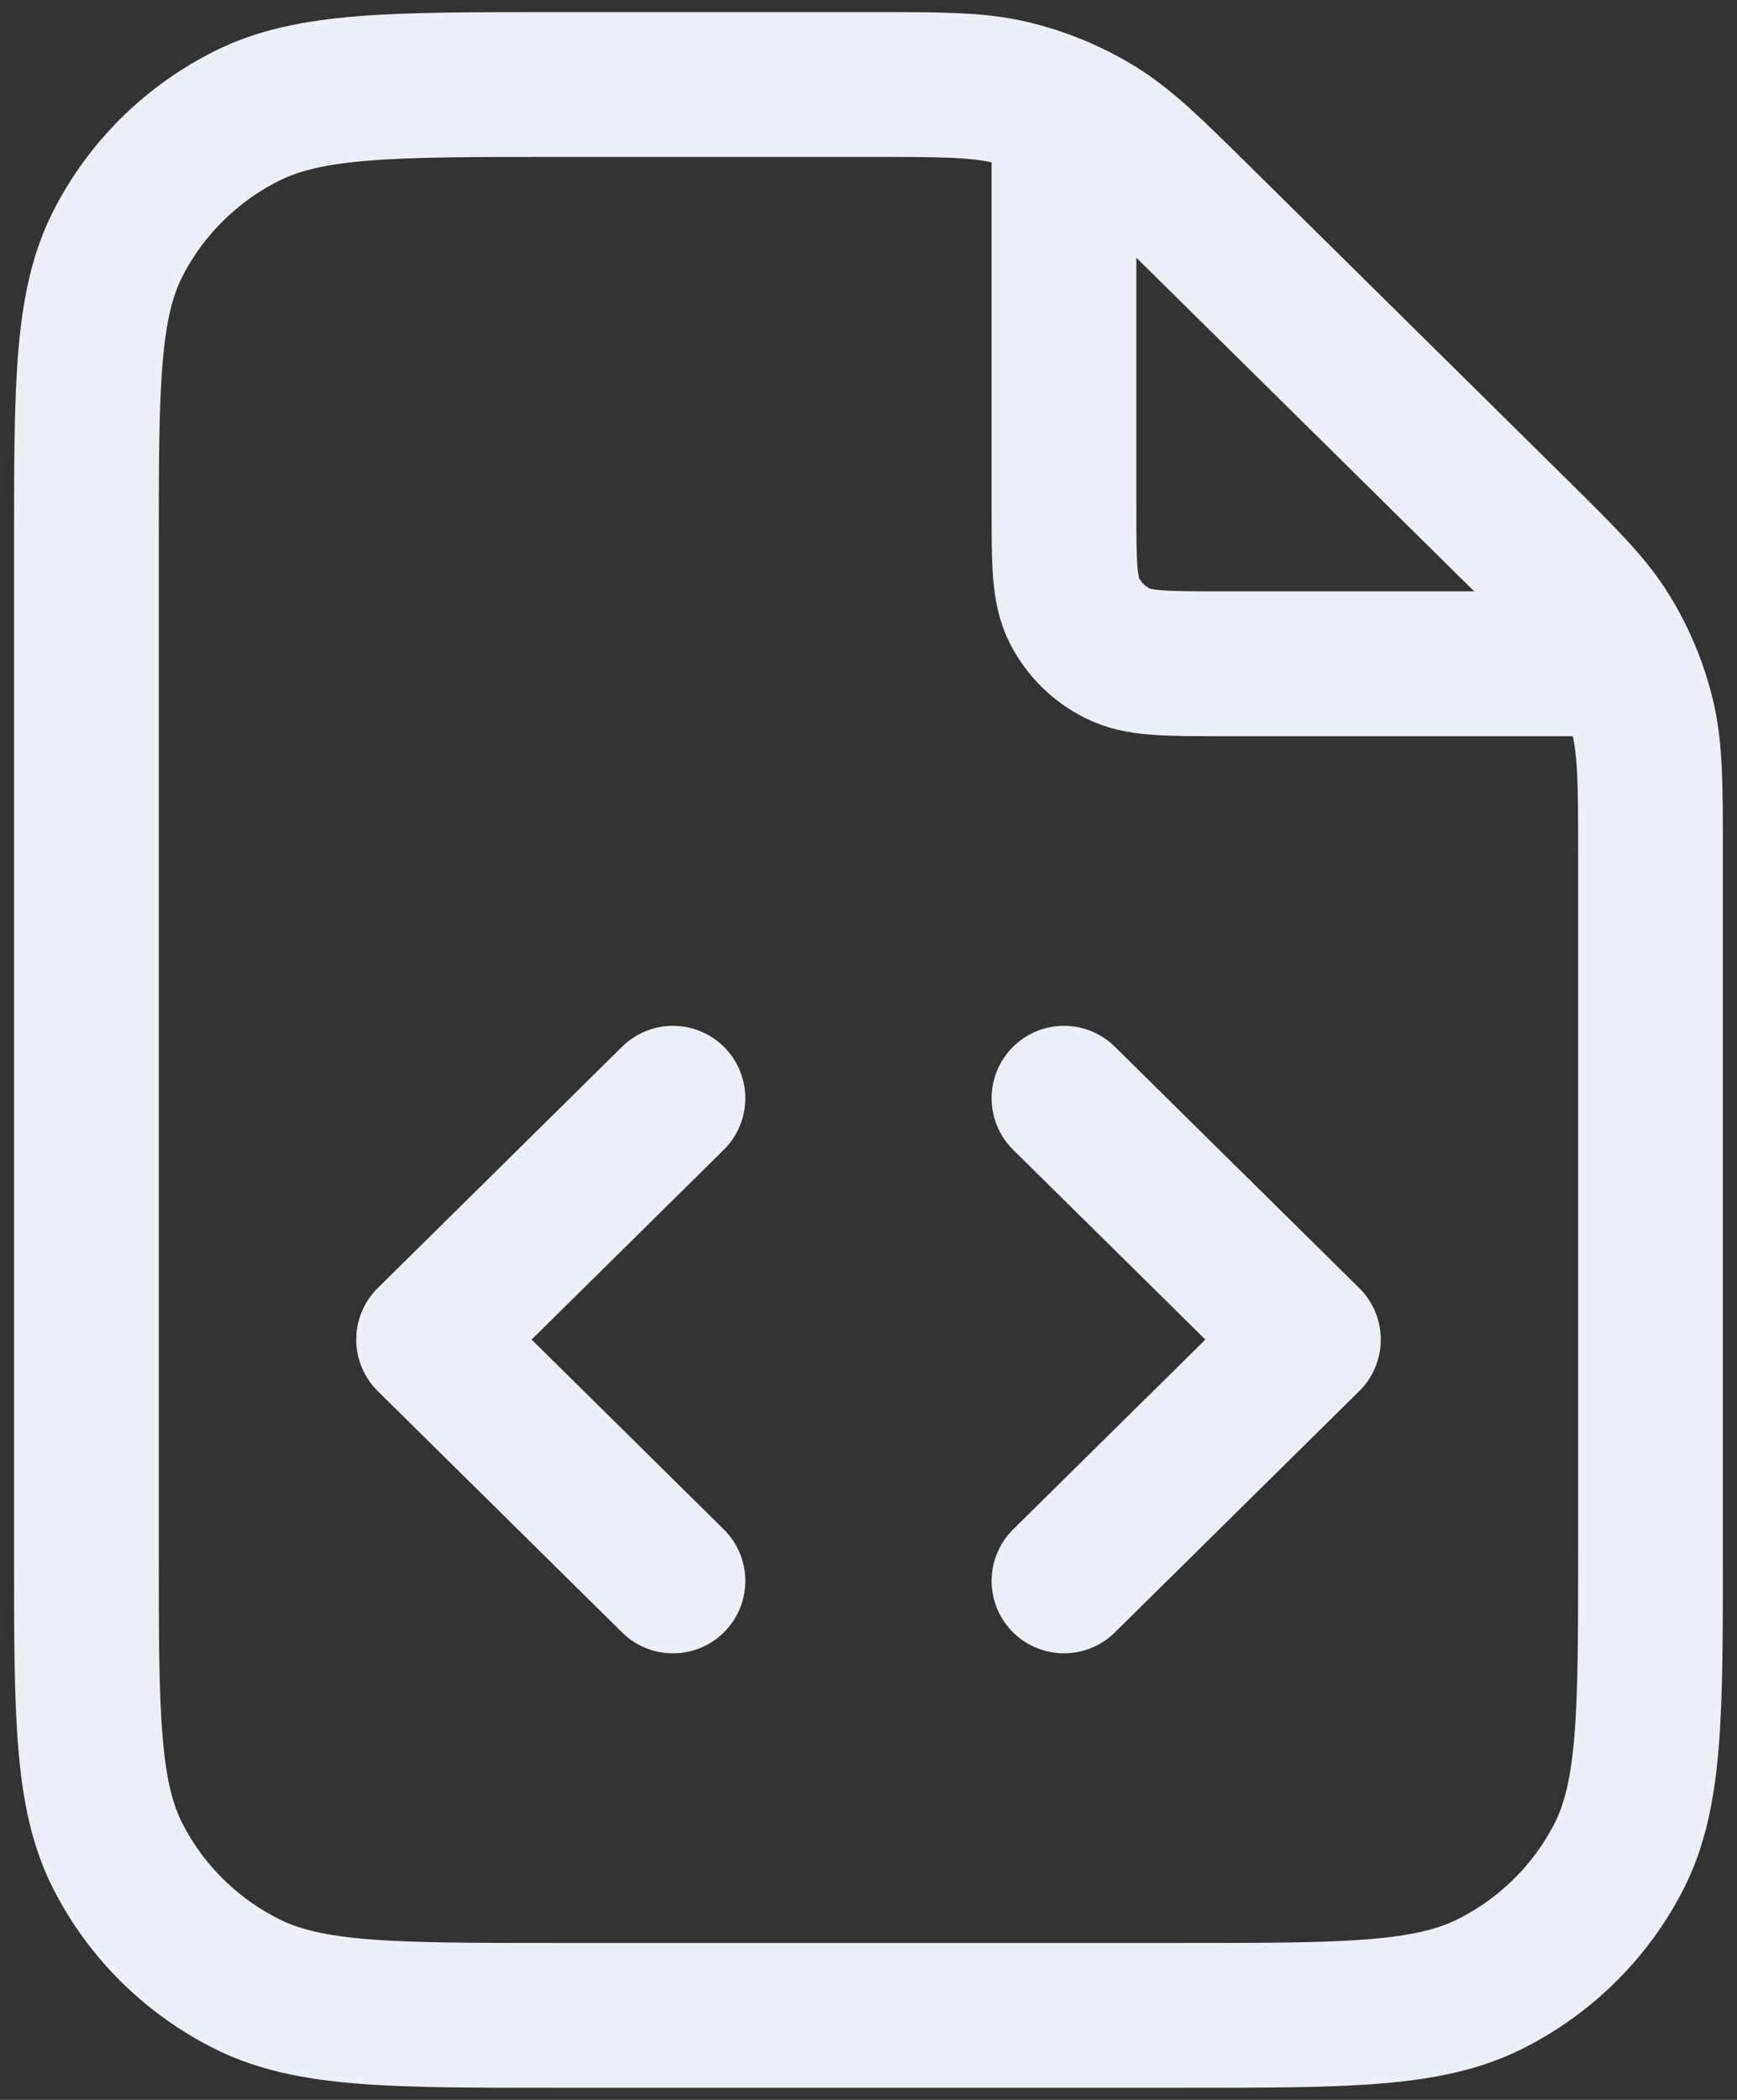 <svg width="24" height="29" viewBox="0 0 24 29" fill="none" xmlns="http://www.w3.org/2000/svg">
<rect x="0" y="0" width="24" height="29" fill="#333333" stroke="none"/>
<path d="M14.701 1.526V7.033C14.701 7.78 14.701 8.153 14.848 8.439C14.978 8.69 15.184 8.894 15.439 9.021C15.727 9.167 16.106 9.167 16.862 9.167H22.441M14.701 21.833L18.078 18.5L14.701 15.167M9.298 15.167L5.922 18.5L9.298 21.833M22.805 11.818V21.433C22.805 23.674 22.805 24.794 22.363 25.649C21.975 26.402 21.355 27.014 20.593 27.397C19.726 27.833 18.591 27.833 16.322 27.833H7.678C5.408 27.833 4.274 27.833 3.407 27.397C2.644 27.014 2.024 26.402 1.636 25.649C1.194 24.794 1.194 23.674 1.194 21.433V7.567C1.194 5.326 1.194 4.206 1.636 3.351C2.024 2.598 2.644 1.986 3.407 1.603C4.274 1.167 5.408 1.167 7.678 1.167H12.016C13.007 1.167 13.502 1.167 13.969 1.277C14.382 1.375 14.777 1.537 15.14 1.756C15.549 2.003 15.899 2.349 16.6 3.041L20.906 7.292C21.607 7.984 21.957 8.33 22.208 8.733C22.43 9.091 22.594 9.482 22.693 9.89C22.805 10.35 22.805 10.839 22.805 11.818Z" stroke="#ECEFF5" stroke-width="2" stroke-linecap="round" stroke-linejoin="round"/>
</svg>
